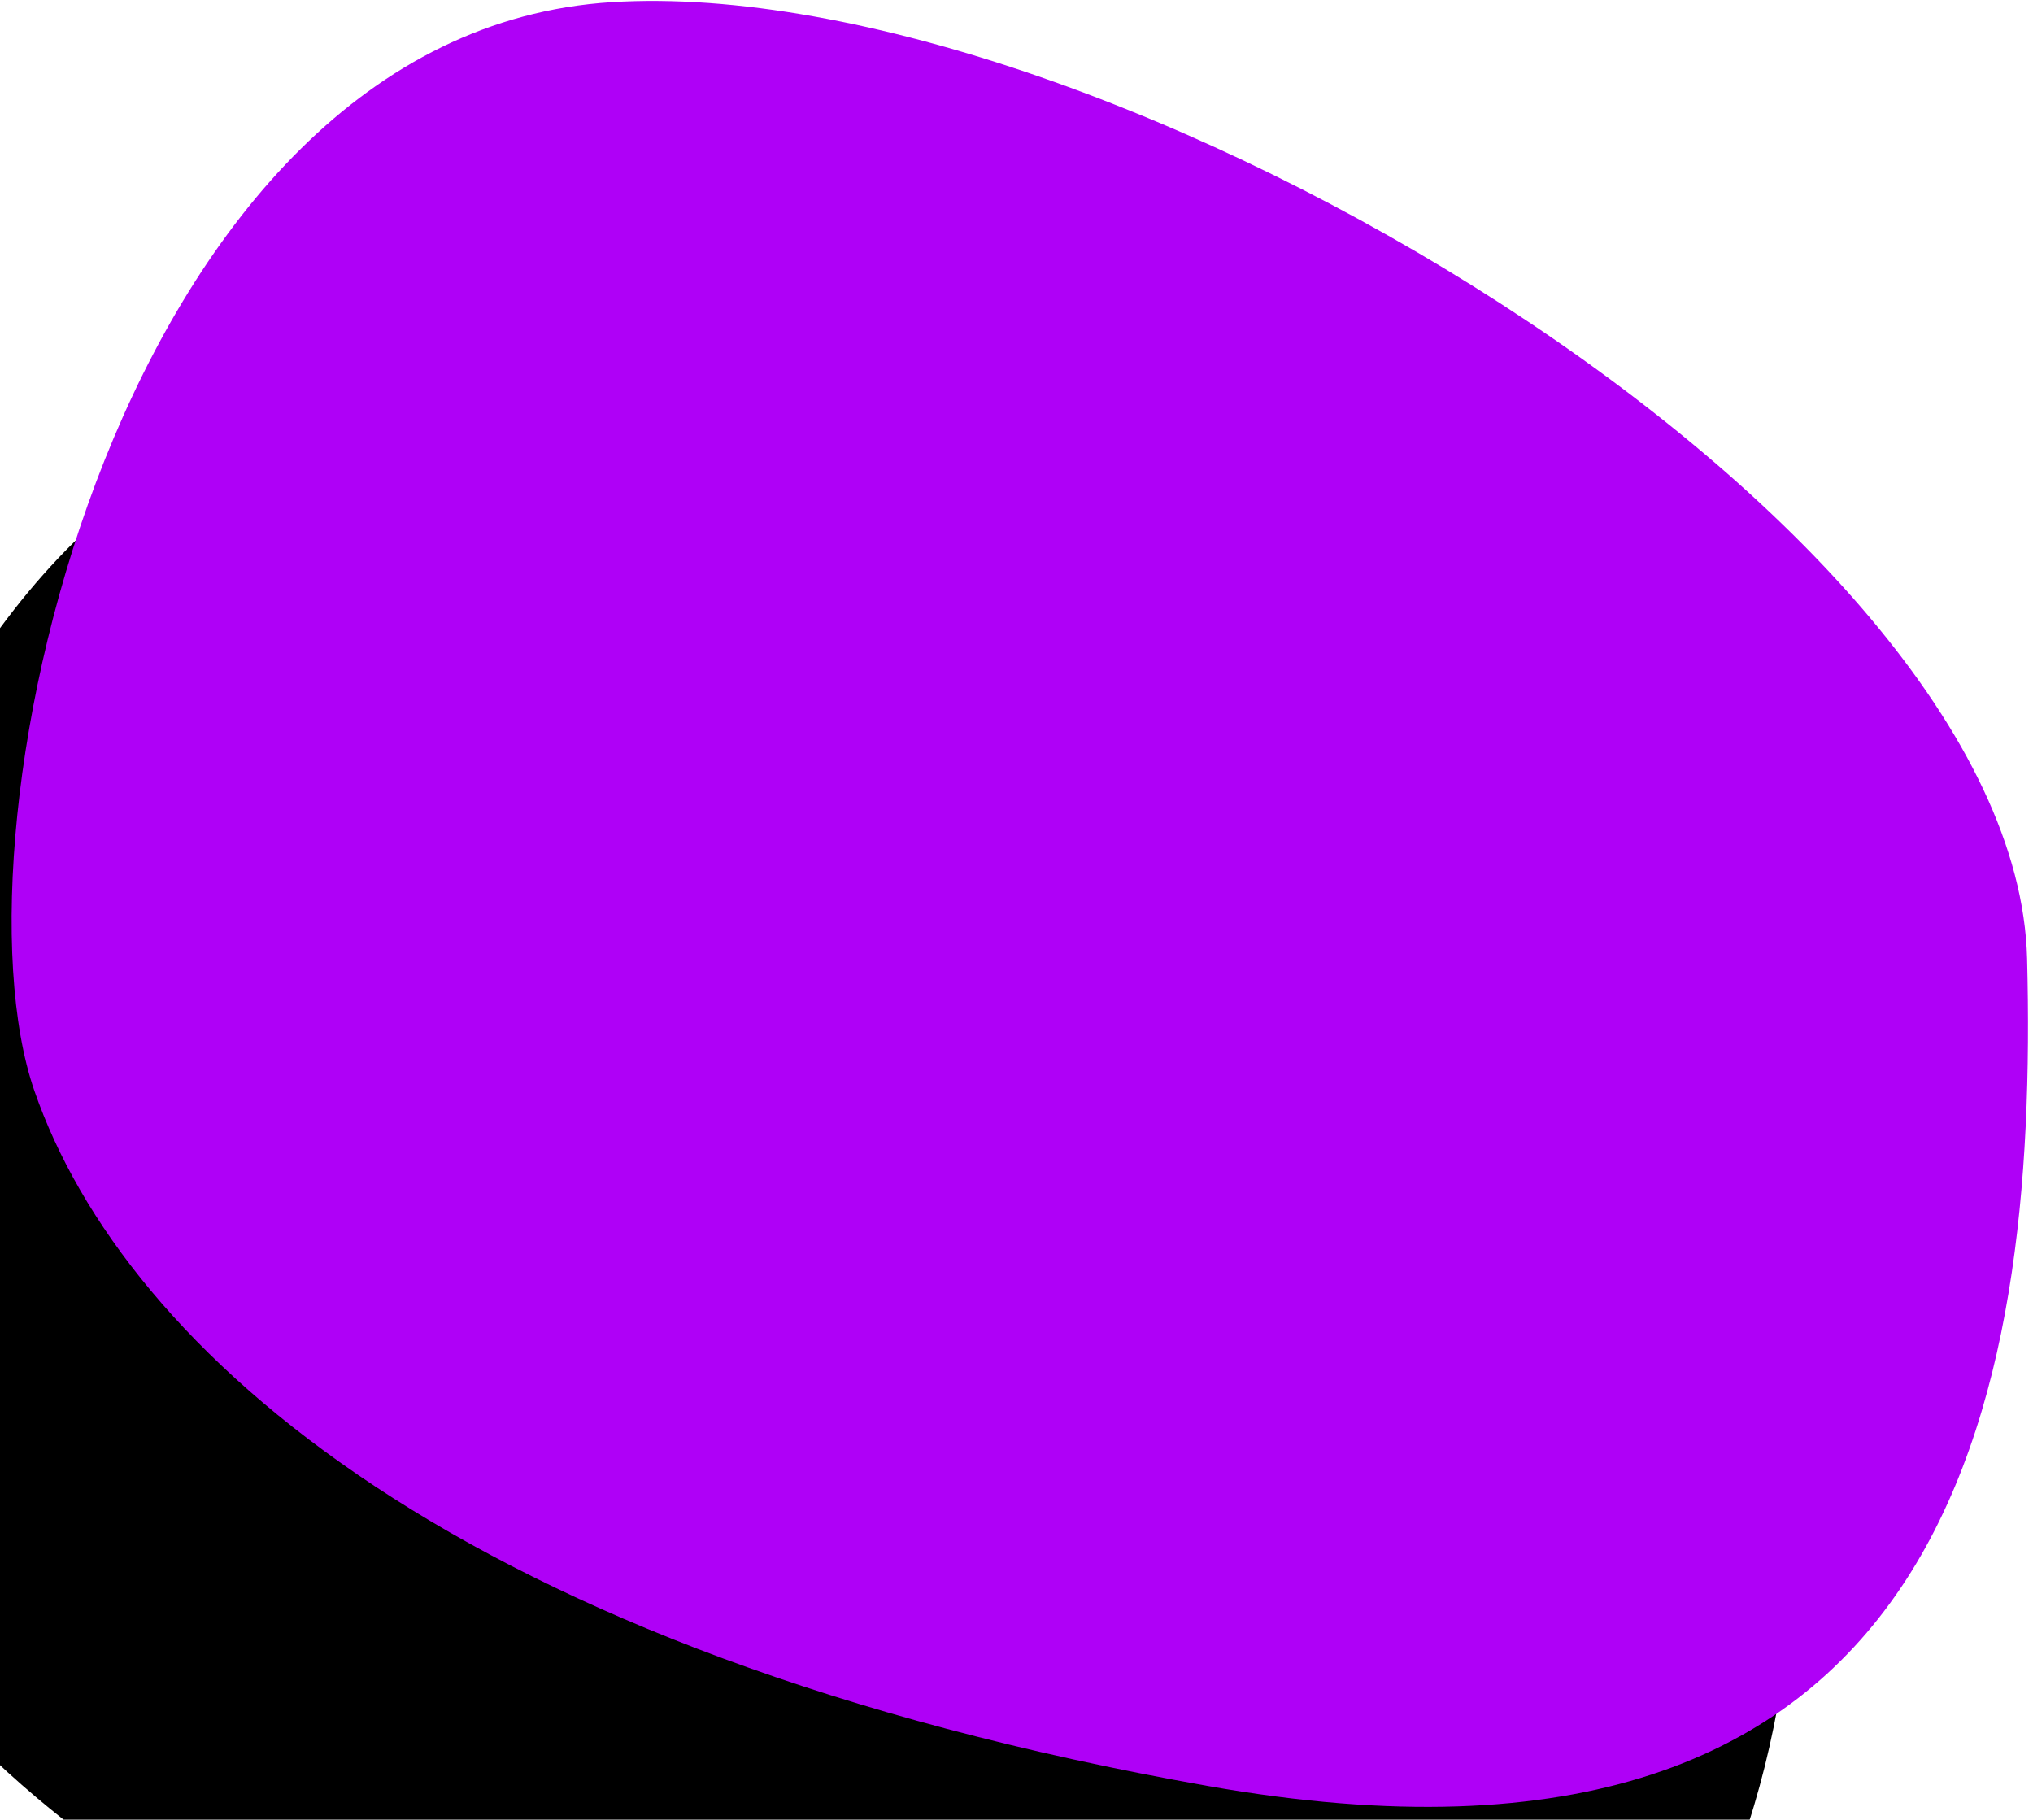 <?xml version="1.0" encoding="UTF-8"?>
<svg width="143px" height="128px" viewBox="0 0 143 128" version="1.1" xmlns="http://www.w3.org/2000/svg" xmlns:xlink="http://www.w3.org/1999/xlink">
    <!-- Generator: Sketch 52.2 (67145) - http://www.bohemiancoding.com/sketch -->
    <title>Path 9 Copy 4</title>
    <desc>Created with Sketch.</desc>
    <defs>
        <path d="M153.472,51.571 C169.702,78.102 182.689,112.624 132.65,130.794 C82.61,148.964 51.399,142.406 36.738,129.713 C22.077,117.019 4.7,62.269 33.623,43.091 C62.546,23.913 137.242,25.039 153.472,51.571 Z" id="path-1"></path>
        <filter x="-98.7%" y="-103.6%" width="297.3%" height="364.3%" filterUnits="objectBoundingBox" id="filter-2">
            <feOffset dx="0" dy="32" in="SourceAlpha" result="shadowOffsetOuter1"></feOffset>
            <feGaussianBlur stdDeviation="44" in="shadowOffsetOuter1" result="shadowBlurOuter1"></feGaussianBlur>
            <feColorMatrix values="0 0 0 0 0   0 0 0 0 0   0 0 0 0 0  0 0 0 0 0" type="matrix" in="shadowBlurOuter1"></feColorMatrix>
        </filter>
    </defs>
    <g id="Wireframes" stroke="none" stroke-width="1" fill="none" fill-rule="evenodd">
        <g id="Projets-UI" transform="translate(-336, -912)">
            <g id="Group-2" transform="translate(316, 893)">
                <g id="Path-9-Copy-4" transform="translate(93, 86) rotate(-330) translate(-93, -86) ">
                    <use fill="black" fill-opacity="1" filter="url(#filter-2)" xlink:href="#path-1"></use>
                    <use fill="#af00f7" fill-rule="evenodd" xlink:href="#path-1"></use>
                </g>
            </g>
        </g>
    </g>
</svg>
